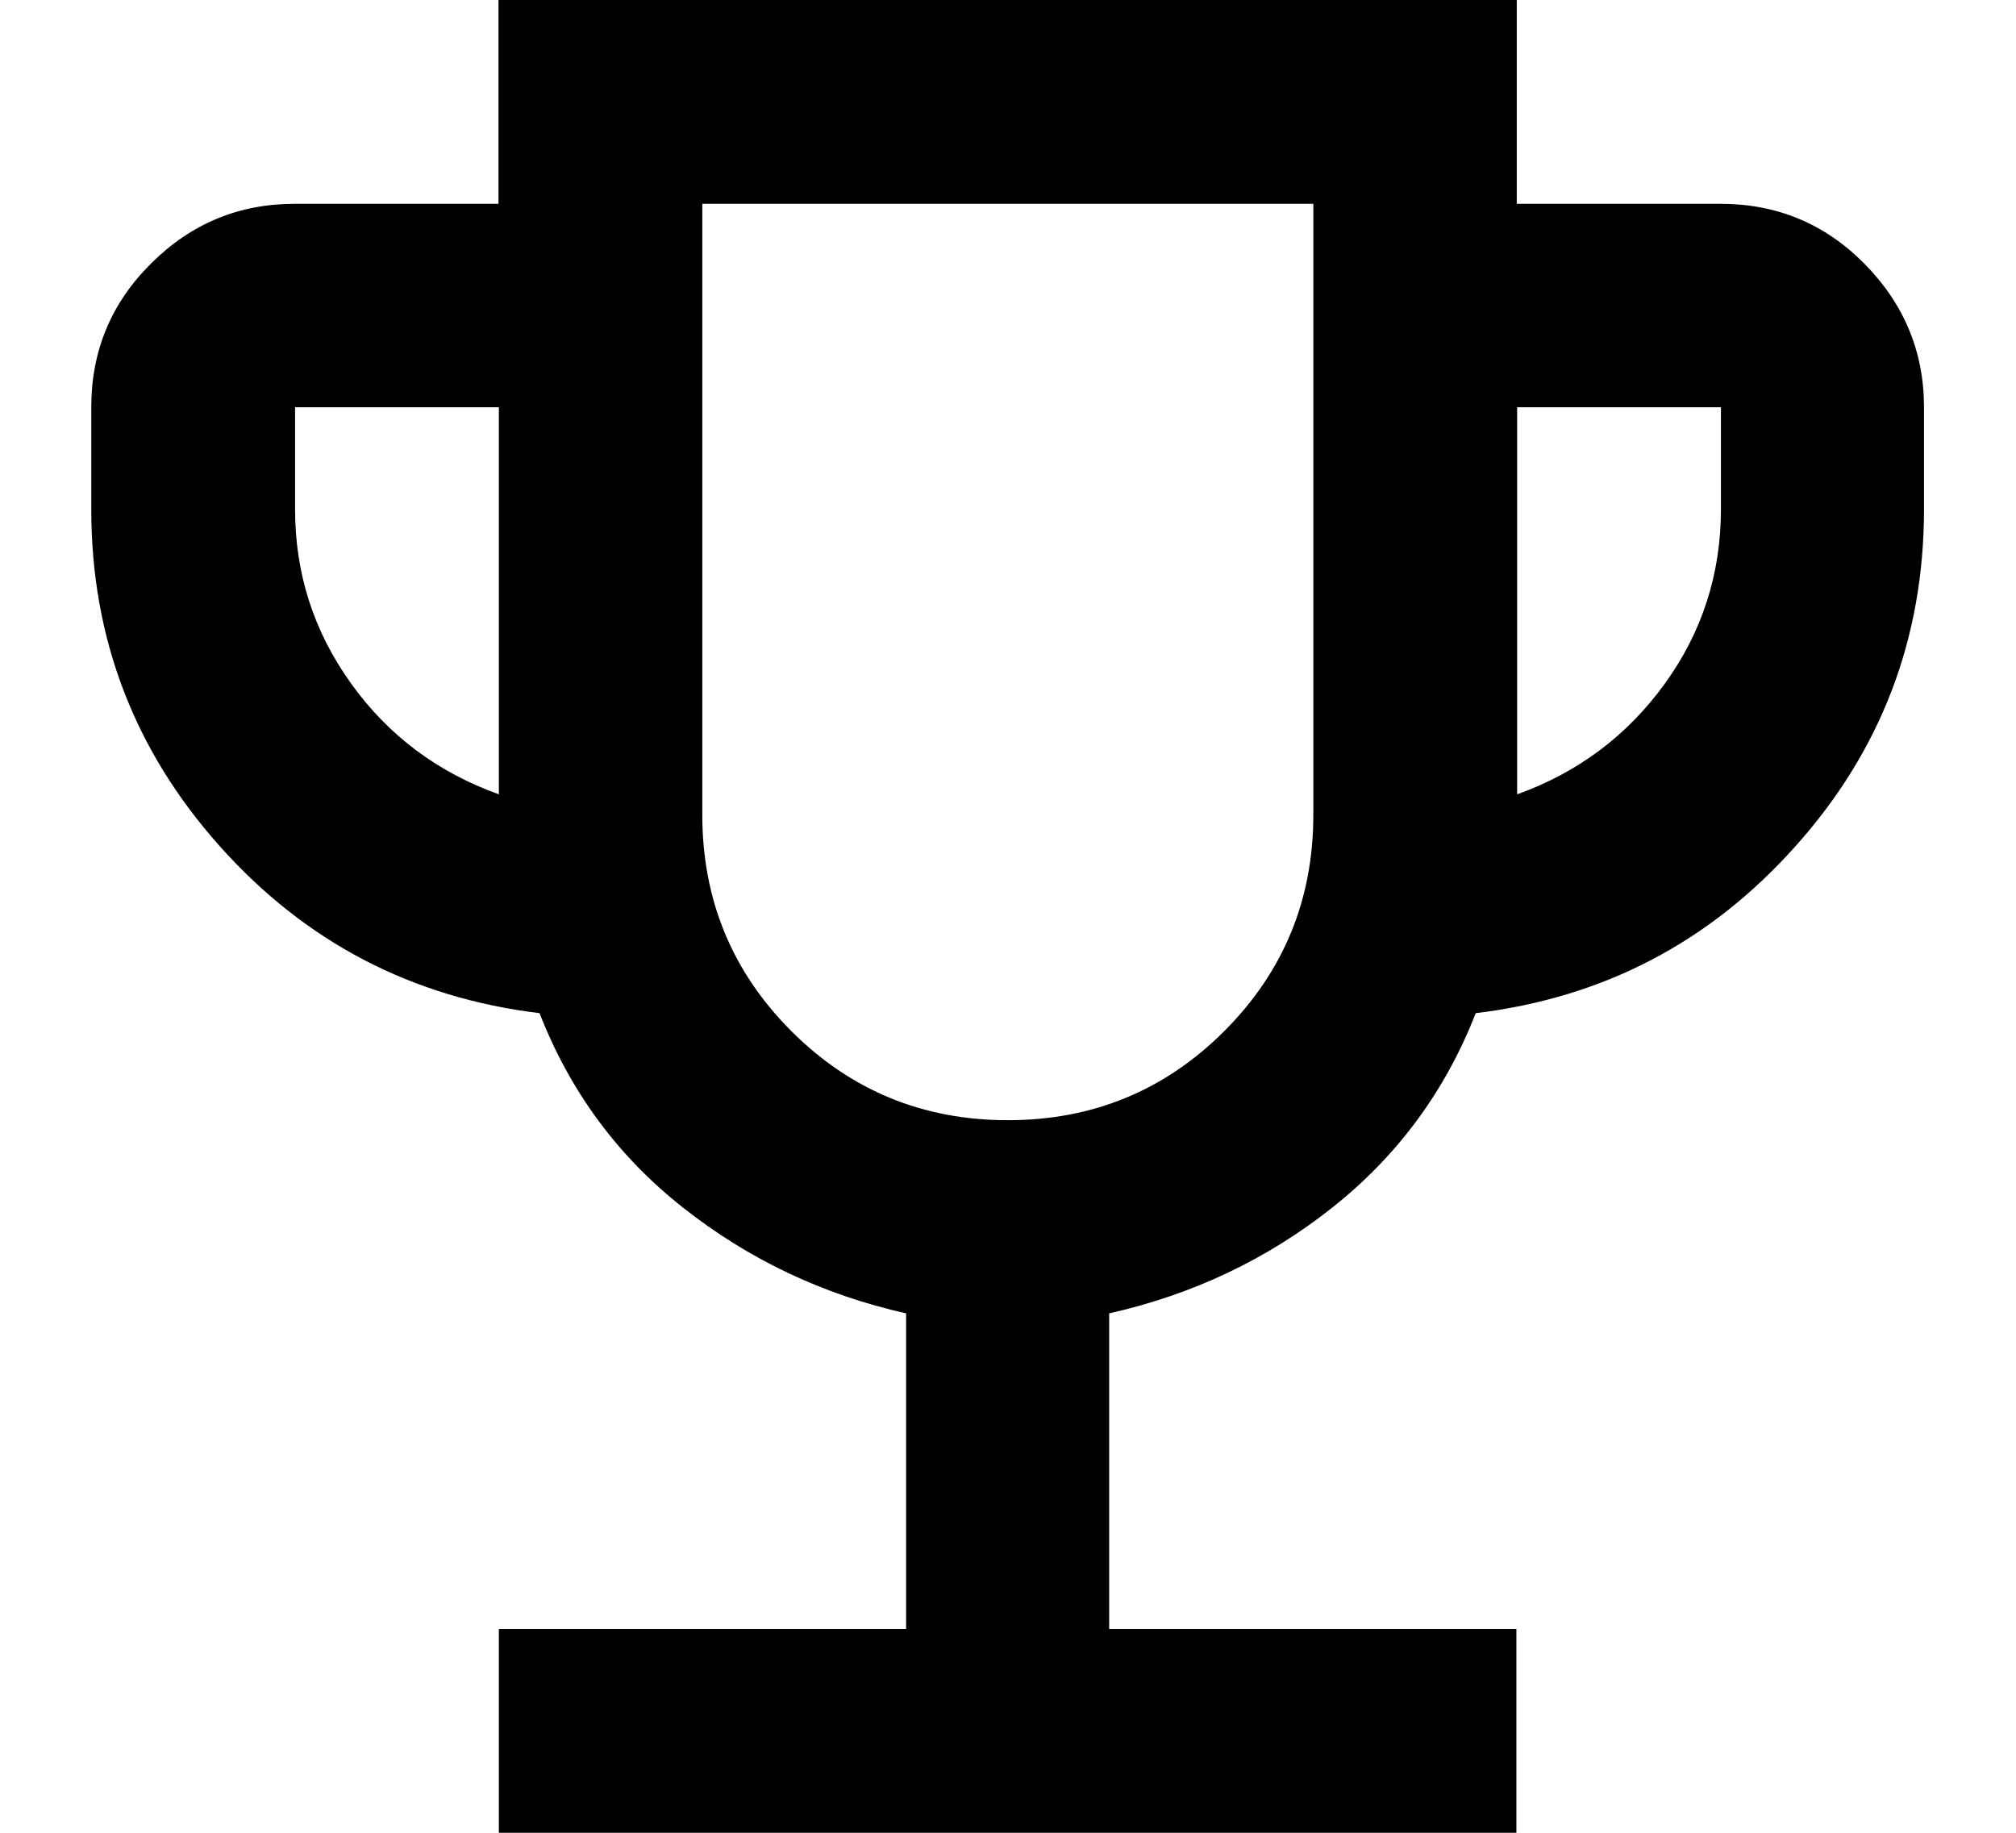 <svg viewBox="0 0 55 50" version="1.1" xmlns="http://www.w3.org/2000/svg" id="Layer_1">
  
  <path d="M13.61,50v-5.56h11.11v-8.61c-2.27-.51-4.29-1.47-6.08-2.88s-3.09-3.18-3.92-5.31c-3.47-.42-6.38-1.93-8.72-4.55-2.34-2.62-3.51-5.68-3.51-9.2v-2.78c0-1.53.54-2.84,1.63-3.92,1.09-1.09,2.4-1.63,3.92-1.63h5.56V0h27.78v5.56h5.56c1.53,0,2.84.54,3.92,1.63s1.63,2.4,1.63,3.92v2.78c0,3.52-1.17,6.59-3.51,9.2-2.34,2.62-5.24,4.13-8.72,4.55-.83,2.13-2.14,3.9-3.92,5.31s-3.81,2.37-6.08,2.88v8.61h11.11v5.56H13.61ZM13.61,21.67v-10.56h-5.56v2.78c0,1.76.51,3.34,1.53,4.76s2.36,2.42,4.03,3.02ZM27.5,30.56c2.31,0,4.28-.81,5.9-2.43s2.43-3.59,2.43-5.9V5.56h-16.67v16.67c0,2.31.81,4.28,2.43,5.9s3.59,2.43,5.9,2.43ZM41.39,21.67c1.67-.6,3.01-1.61,4.03-3.02s1.53-3,1.53-4.76v-2.78h-5.56v10.56Z"></path>
</svg>